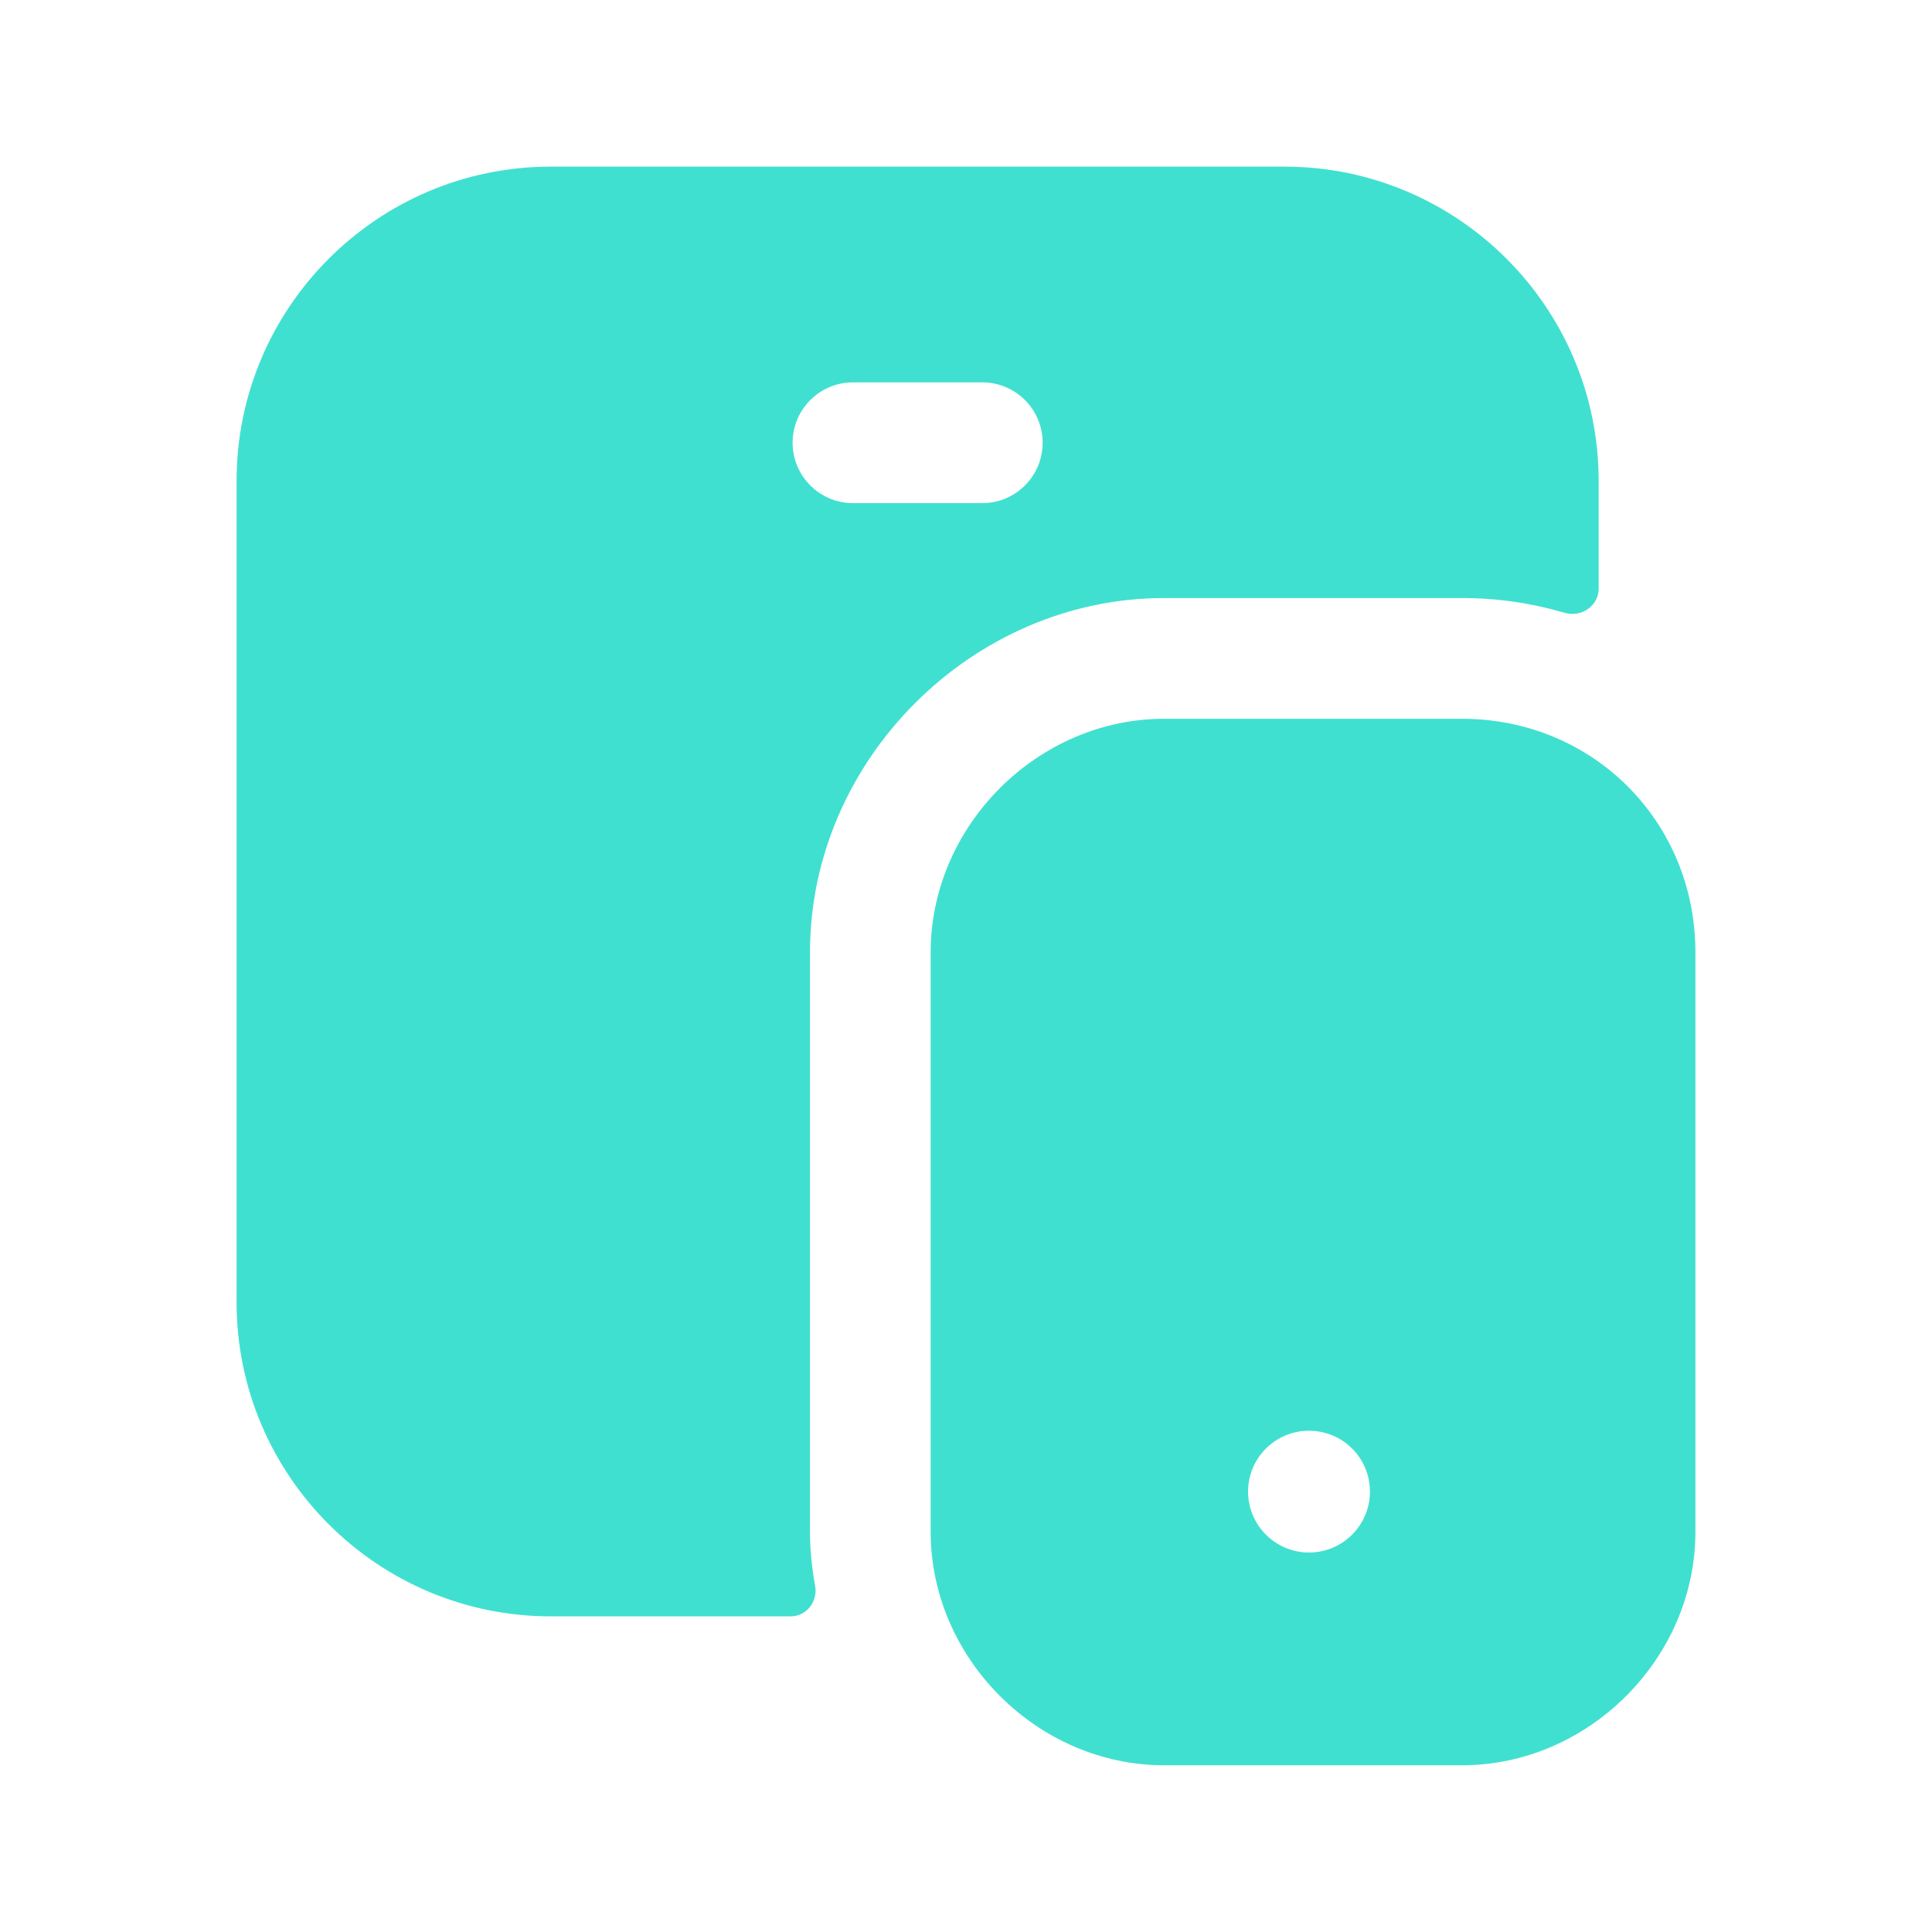<svg xmlns="http://www.w3.org/2000/svg" width="24" height="24" viewBox="0 0 24 24" fill="none"><path fill-rule="evenodd" clip-rule="evenodd" d="M9.846 5.5C9.846 5.086 10.182 4.75 10.596 4.75H12.202C12.617 4.75 12.952 5.086 12.952 5.5C12.952 5.914 12.617 6.25 12.202 6.25H10.596C10.182 6.25 9.846 5.914 9.846 5.5ZM14.461 7.429H18.161C18.608 7.429 19.035 7.494 19.438 7.613C19.642 7.673 19.859 7.527 19.859 7.314V5.973C19.859 3.821 18.109 2.07 15.957 2.07H6.841C4.69 2.07 2.939 3.821 2.939 5.973V16.178C2.939 18.329 4.69 20.079 6.841 20.079H9.822C10.018 20.079 10.161 19.895 10.126 19.702C10.086 19.482 10.062 19.258 10.062 19.028V11.829C10.062 9.443 12.076 7.429 14.461 7.429Z" fill="#40E0D0"></path><path fill-rule="evenodd" clip-rule="evenodd" d="M16.261 19.286C15.843 19.286 15.504 18.947 15.504 18.529C15.504 18.111 15.843 17.773 16.261 17.773C16.679 17.773 17.018 18.111 17.018 18.529C17.018 18.947 16.679 19.286 16.261 19.286ZM18.161 8.929H14.461C12.89 8.929 11.561 10.257 11.561 11.83V19.029C11.561 20.601 12.89 21.929 14.461 21.929H18.161C19.733 21.929 21.061 20.601 21.061 19.029V11.83C21.061 10.204 19.787 8.929 18.161 8.929Z" fill="#40E0D0"></path></svg>